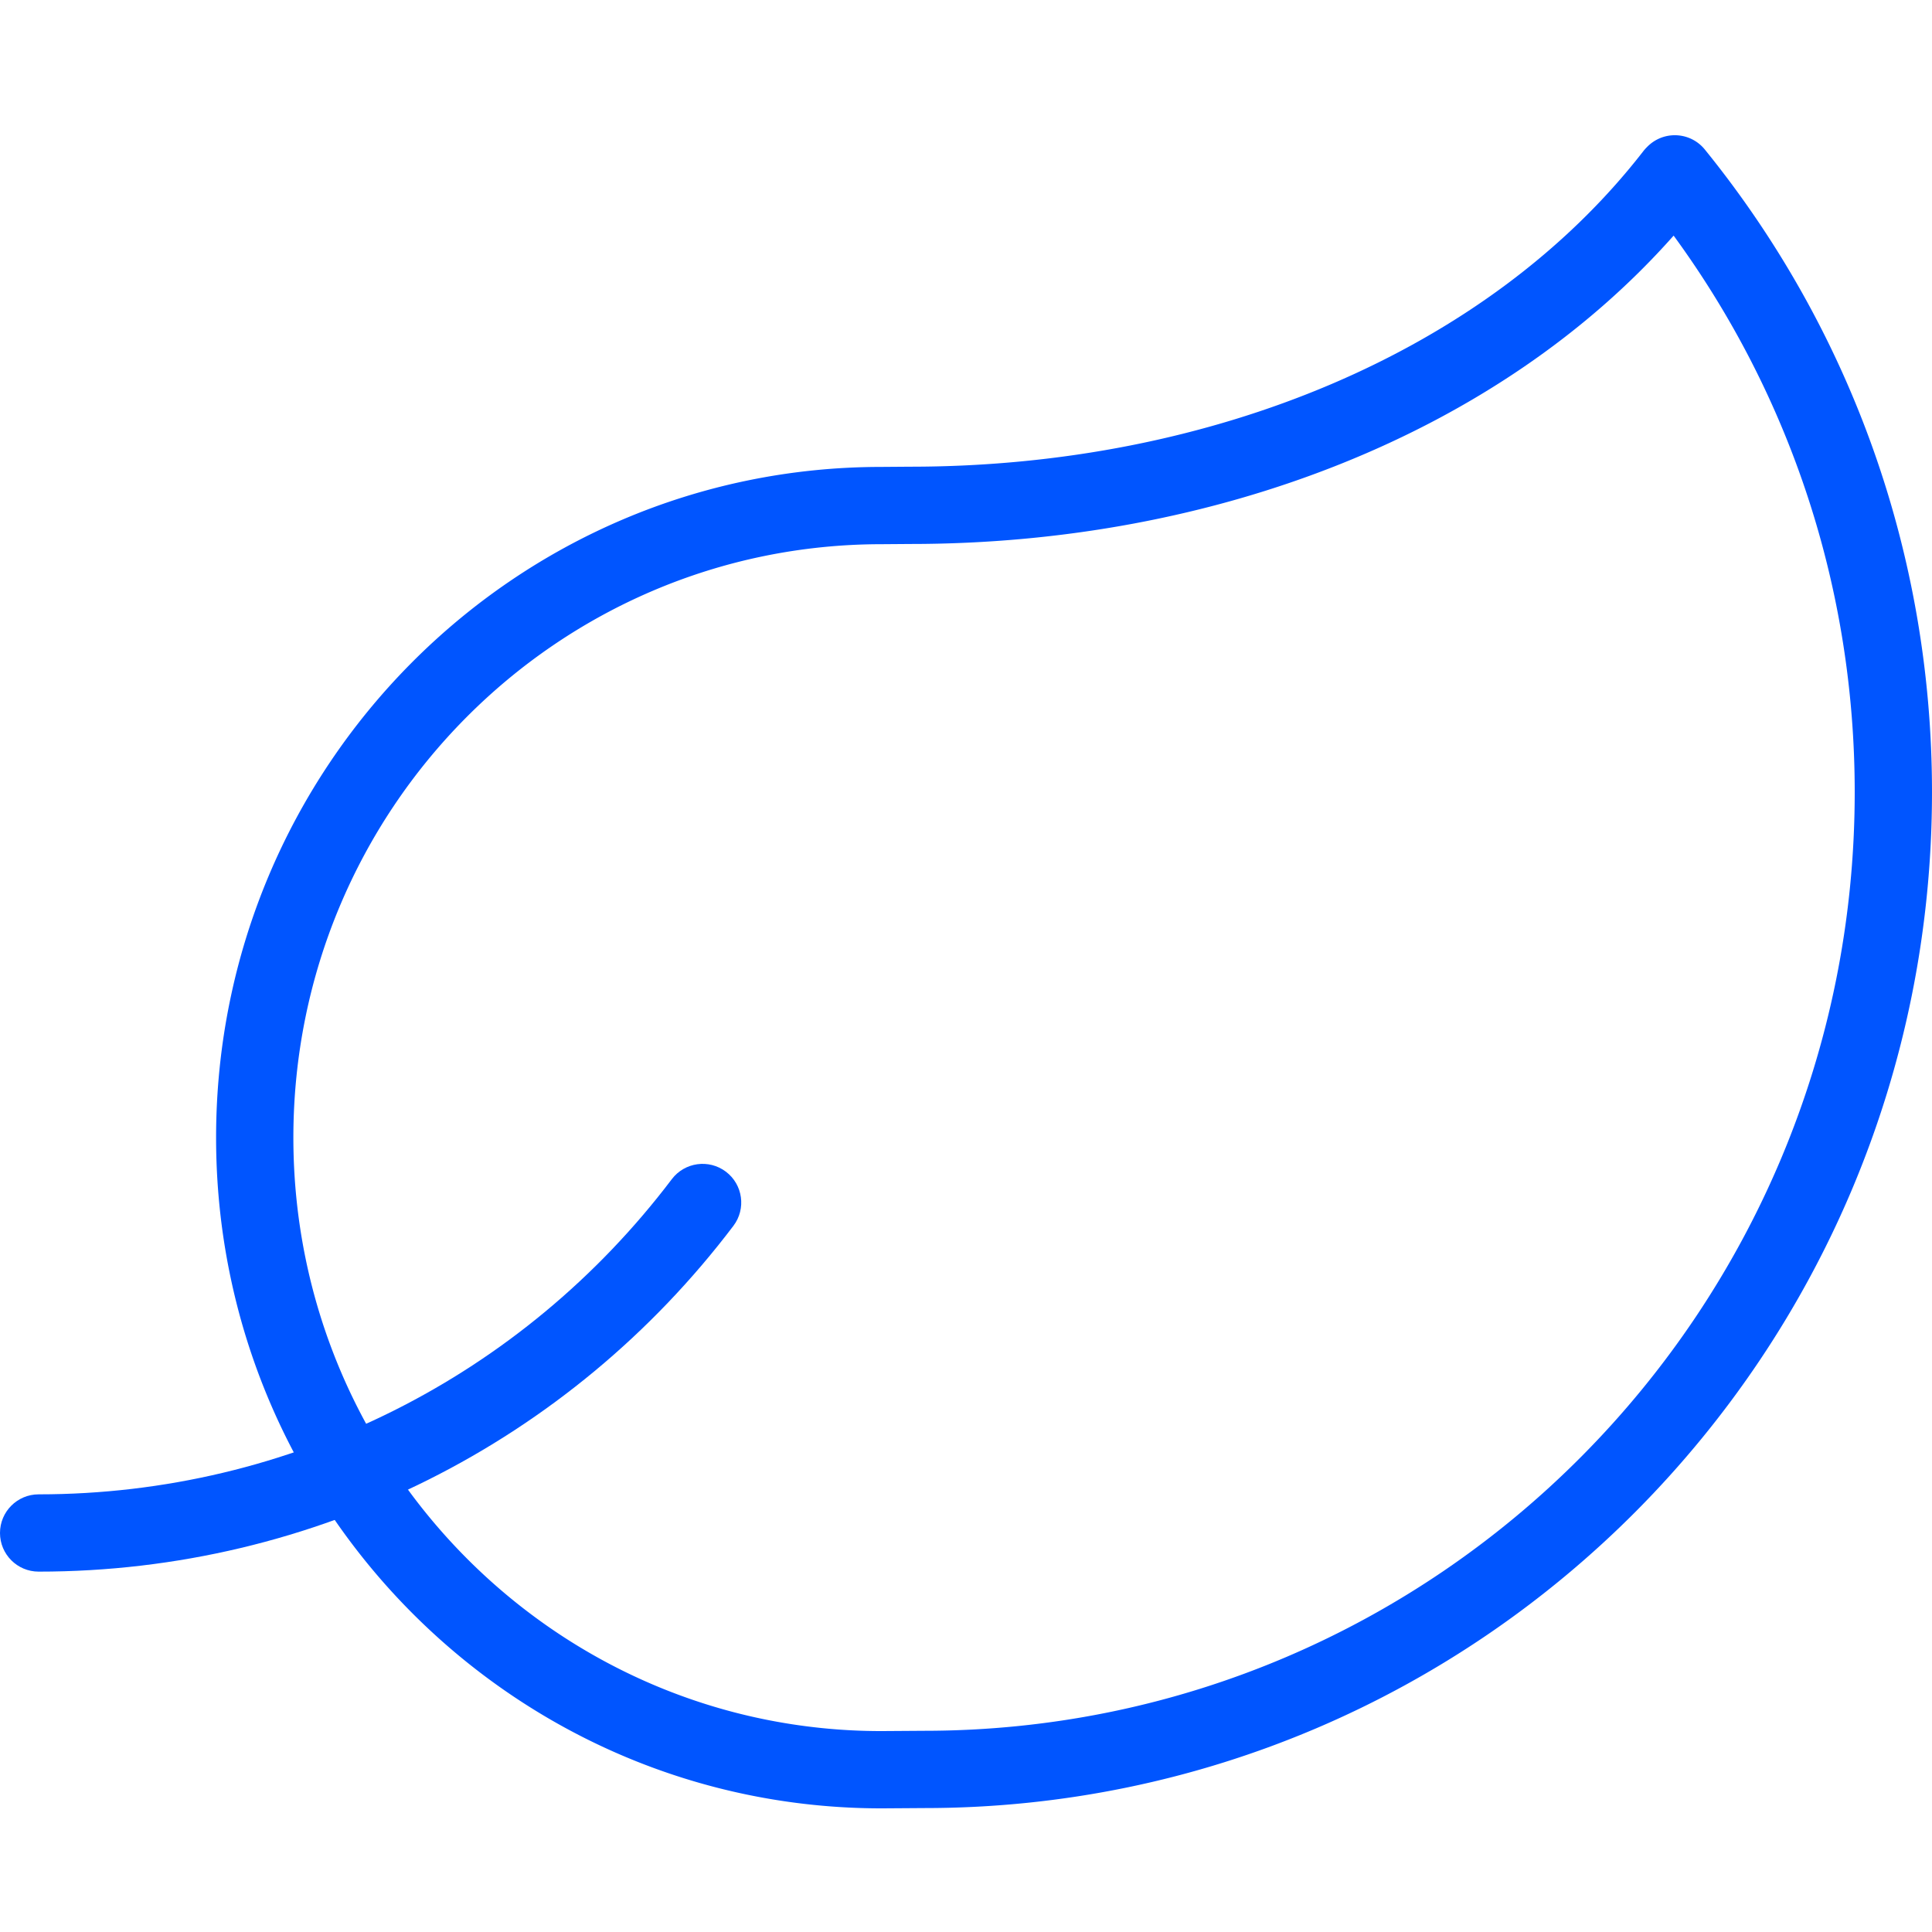 <svg xmlns="http://www.w3.org/2000/svg" fill="#0055FF" width="64px" height="64px" viewBox="0 0 1024 1024"><g id="SVGRepo_bgCarrier"></g><g id="SVGRepo_tracerCarrier"></g><g id="SVGRepo_iconCarrier"><path d="M482.425 288.322l-15.105.113c-172.181 0-311.828 140.786-311.828 314.532 0 173.754 139.646 314.542 311.688 314.543l22.525-.154c272.421 0 493.332-222.718 493.332-497.531 0-107.818-34.085-210.3-95.977-294.942-92.738 104.748-242.926 163.44-404.635 163.439zM874.793 76.247c8.785-7.124 21.683-5.777 28.806 3.009 77.405 95.458 120.397 214.714 120.397 340.569 0 297.36-239.175 538.491-534.152 538.49l-22.525.154c-194.879 0-352.788-159.201-352.788-355.502 0-196.293 157.912-355.492 352.634-355.491l15.105-.113c159.835 0 306.312-61.009 388.708-167.218a20.706 20.706 0 011.831-2.061 20.537 20.537 0 011.984-1.835z"></path><path d="M356.068 624.996C276.967 729.458 153.925 792.034 20.477 792.034c-11.311 0-20.48 9.169-20.48 20.48s9.169 20.48 20.48 20.48c146.415 0 281.484-68.692 368.245-183.272 6.828-9.017 5.053-21.862-3.964-28.691s-21.862-5.053-28.691 3.964z"></path></g></svg>